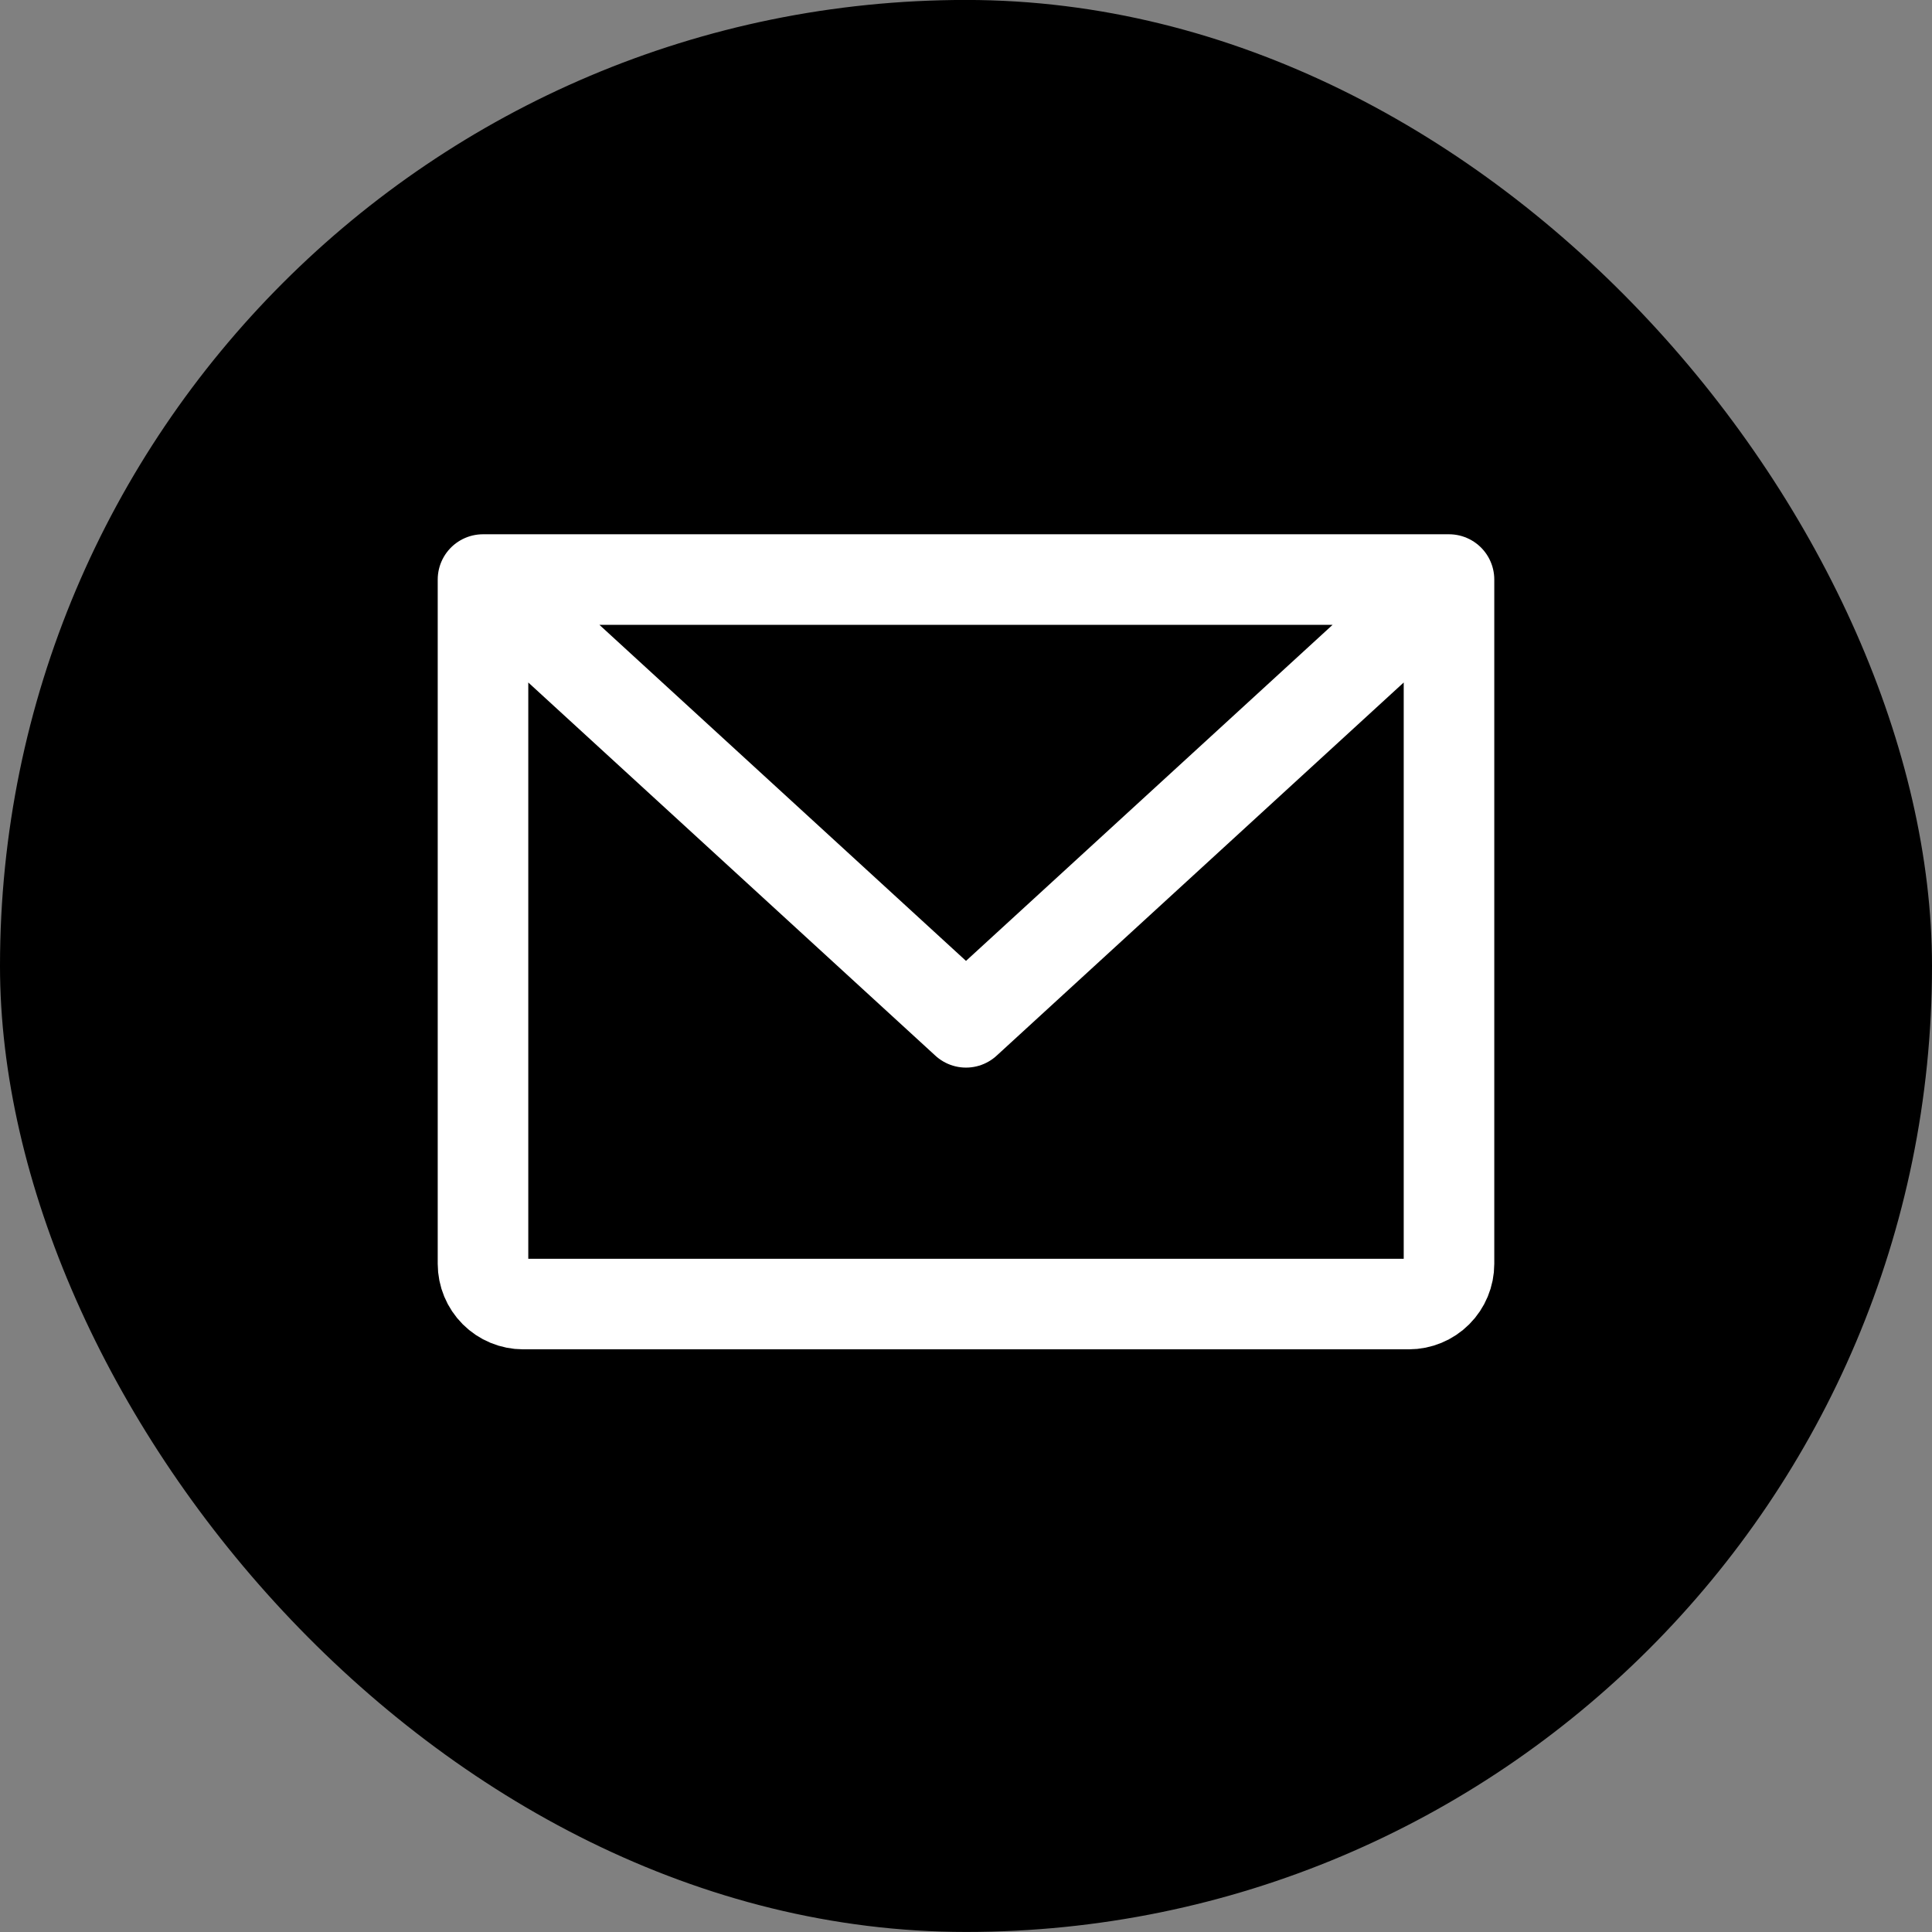 <svg width="40" height="40" viewBox="0 0 40 40" fill="none" xmlns="http://www.w3.org/2000/svg">
<rect x="0" y="0" width="40" height="40" fill="#808080" stroke="none"/>
<rect y="-0.001" width="40" height="40" rx="20" fill="black"/>
<path d="M10 11.999H30M10 11.999V26.166C10 26.387 10.088 26.599 10.244 26.755C10.4 26.911 10.612 26.999 10.833 26.999H29.167C29.388 26.999 29.6 26.911 29.756 26.755C29.912 26.599 30 26.387 30 26.166V11.999M10 11.999L20 21.166L30 11.999" stroke="white" stroke-width="1.875" stroke-linecap="round" stroke-linejoin="round"/>
</svg>
